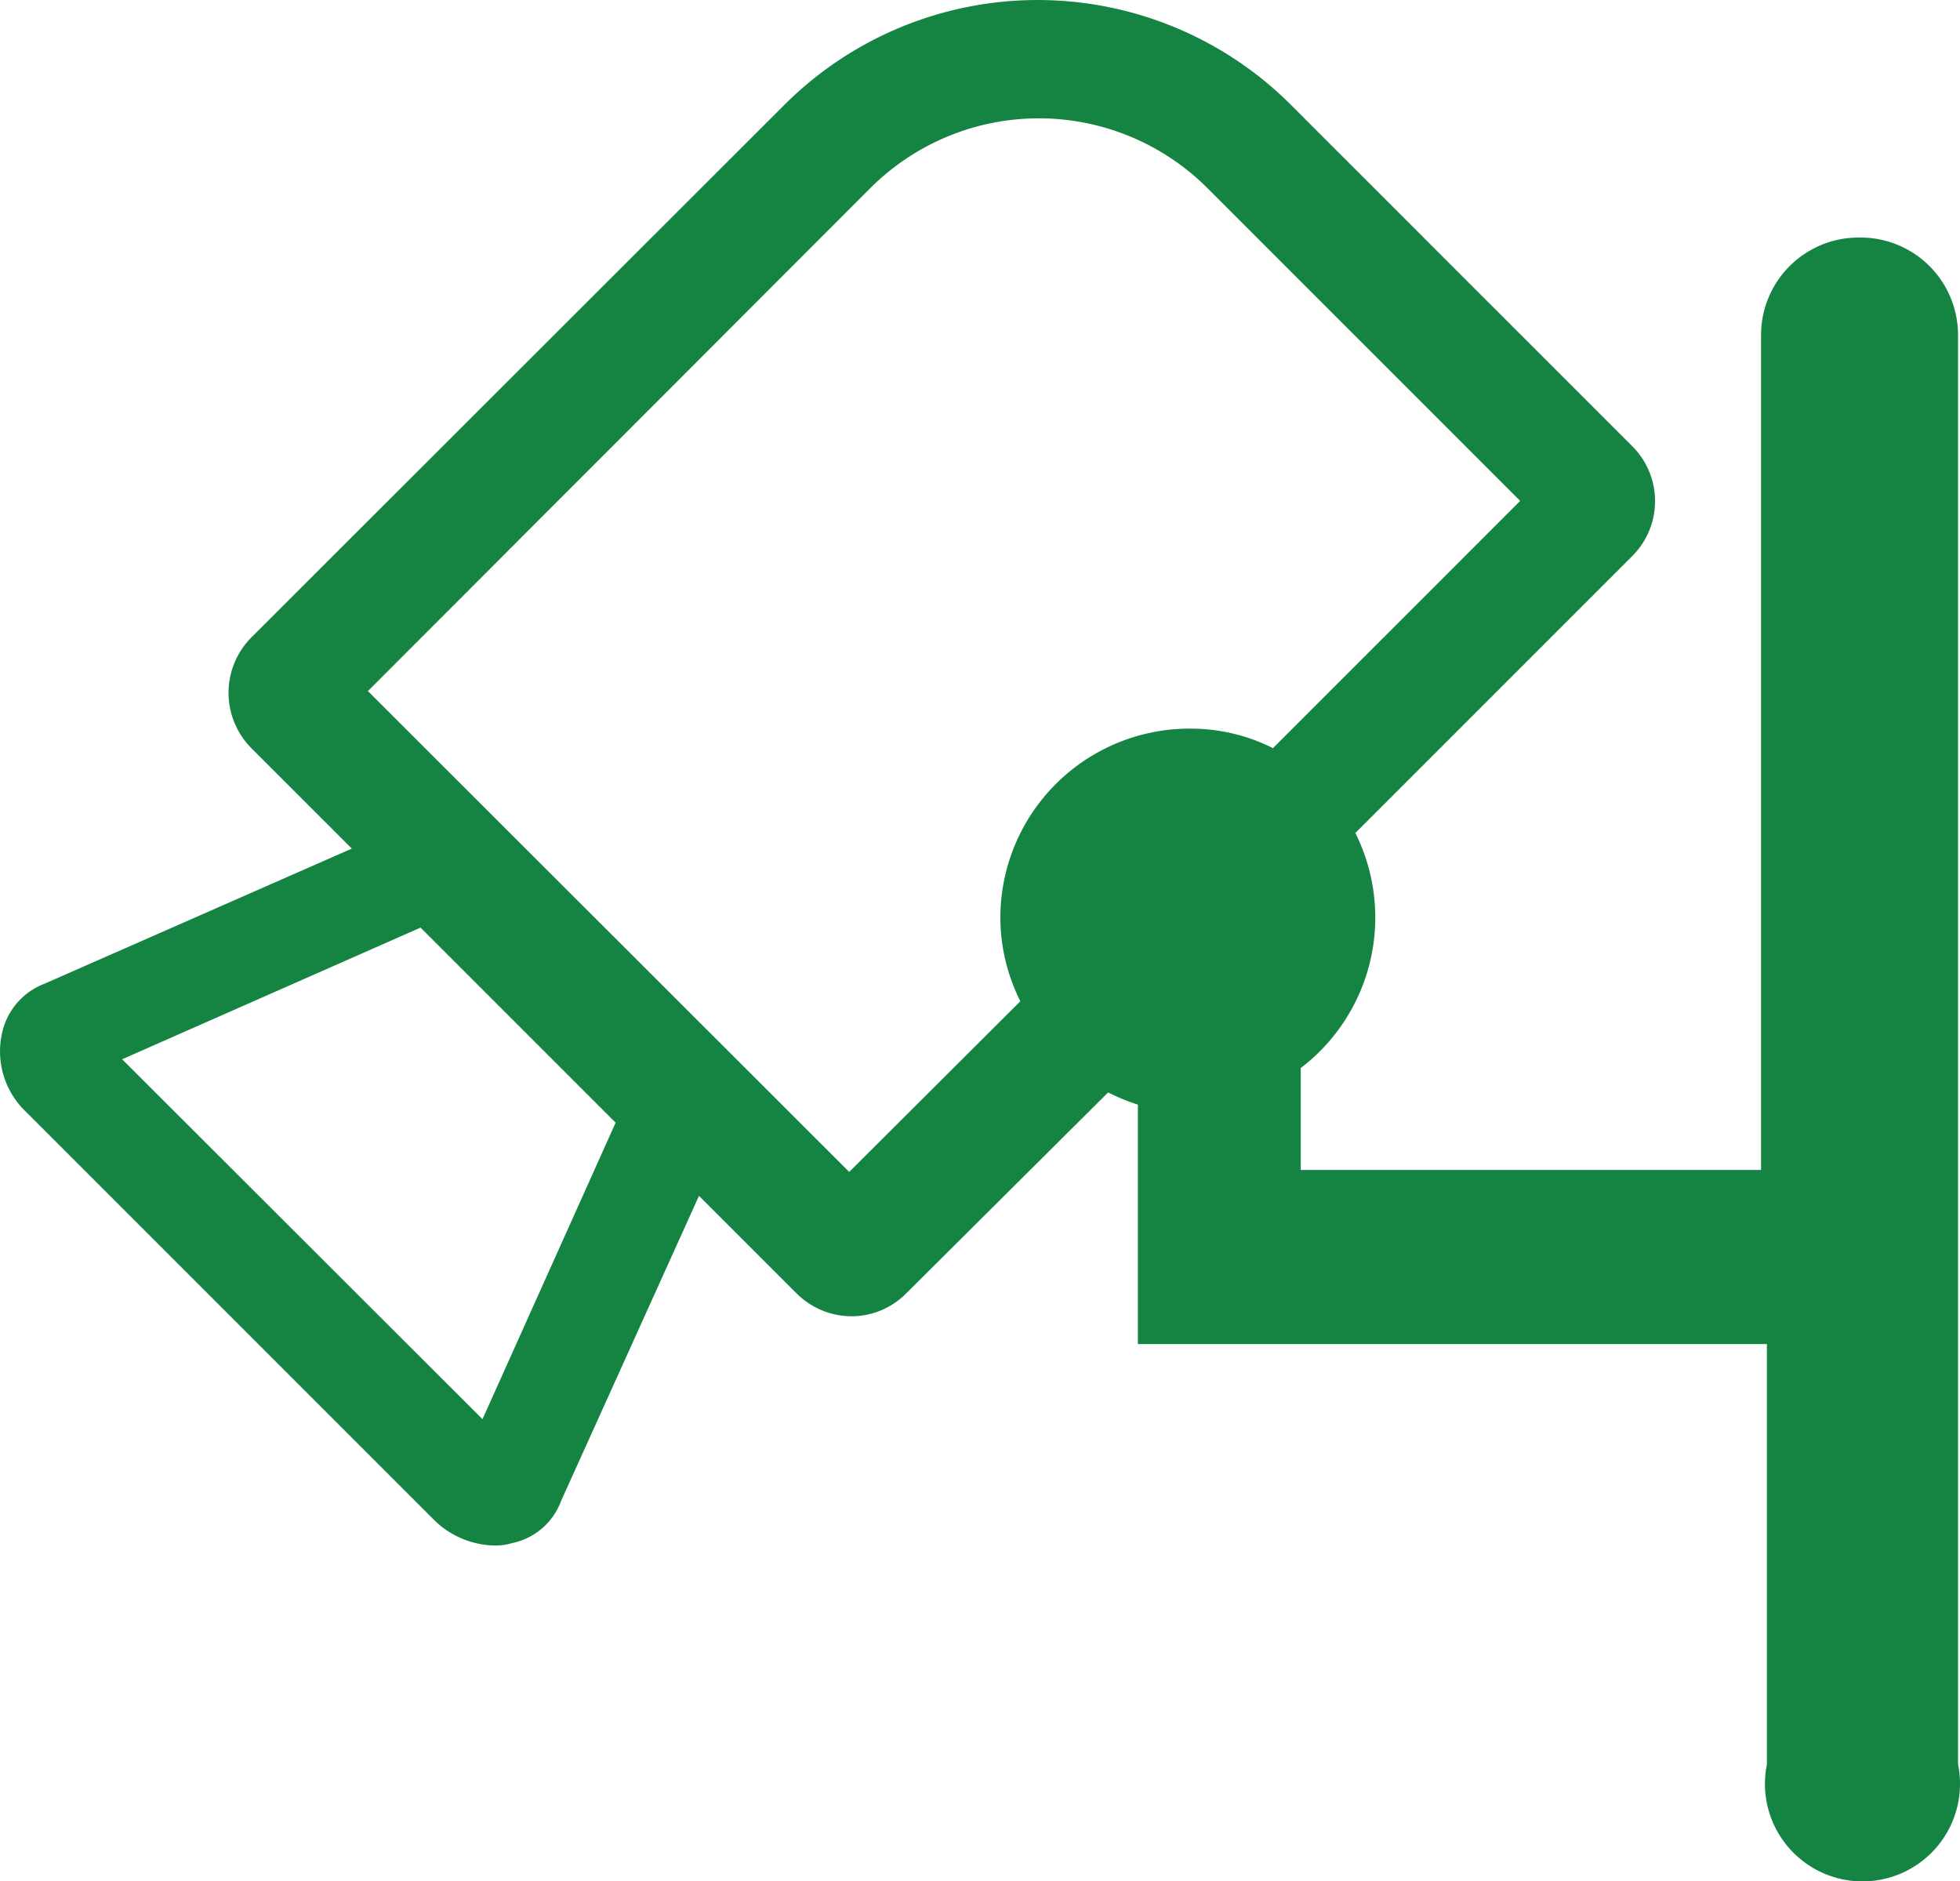 <svg xmlns="http://www.w3.org/2000/svg" width="40.195" height="38.579" viewBox="0 0 40.195 38.579"><defs><style>.a{fill:#158443;}</style></defs><path class="a" d="M700.72,370.15a2,2,0,0,0-2,2v17.12h-9.44v-2.09a3.88,3.88,0,0,0,1.12-4.82h0l5.68-5.68a1.59,1.59,0,0,0,0-2.25l-7-7a7.35,7.35,0,0,0-10.39,0l-10.94,10.93a1.61,1.61,0,0,0,0,2.25l2.07,2.07-6.3,2.77a1.4,1.4,0,0,0-.87,1,1.71,1.71,0,0,0,.48,1.62l8.37,8.37a1.81,1.81,0,0,0,1.24.53,1.141,1.141,0,0,0,.37-.05,1.36,1.36,0,0,0,1-.86l2.83-6.26,2,2a1.6,1.6,0,0,0,1.13.47,1.58,1.58,0,0,0,1.12-.47l4.14-4.12a4.106,4.106,0,0,0,.61.25v4.91h12.9v8.62a2,2,0,1,0,3.92,0V372.15a2,2,0,0,0-2.04-2ZM672.5,394.38,665.11,387l6.12-2.7,4,4ZM687,380.22a3.88,3.88,0,0,0-3.88,3.87,3.829,3.829,0,0,0,.41,1.72l-3.51,3.5-9.87-9.86,10.31-10.32a4.89,4.89,0,0,1,6.9,0l6.42,6.42-5.07,5.07a3.749,3.749,0,0,0-1.71-.4Z" transform="translate(-662.605 -365.279)"/></svg>